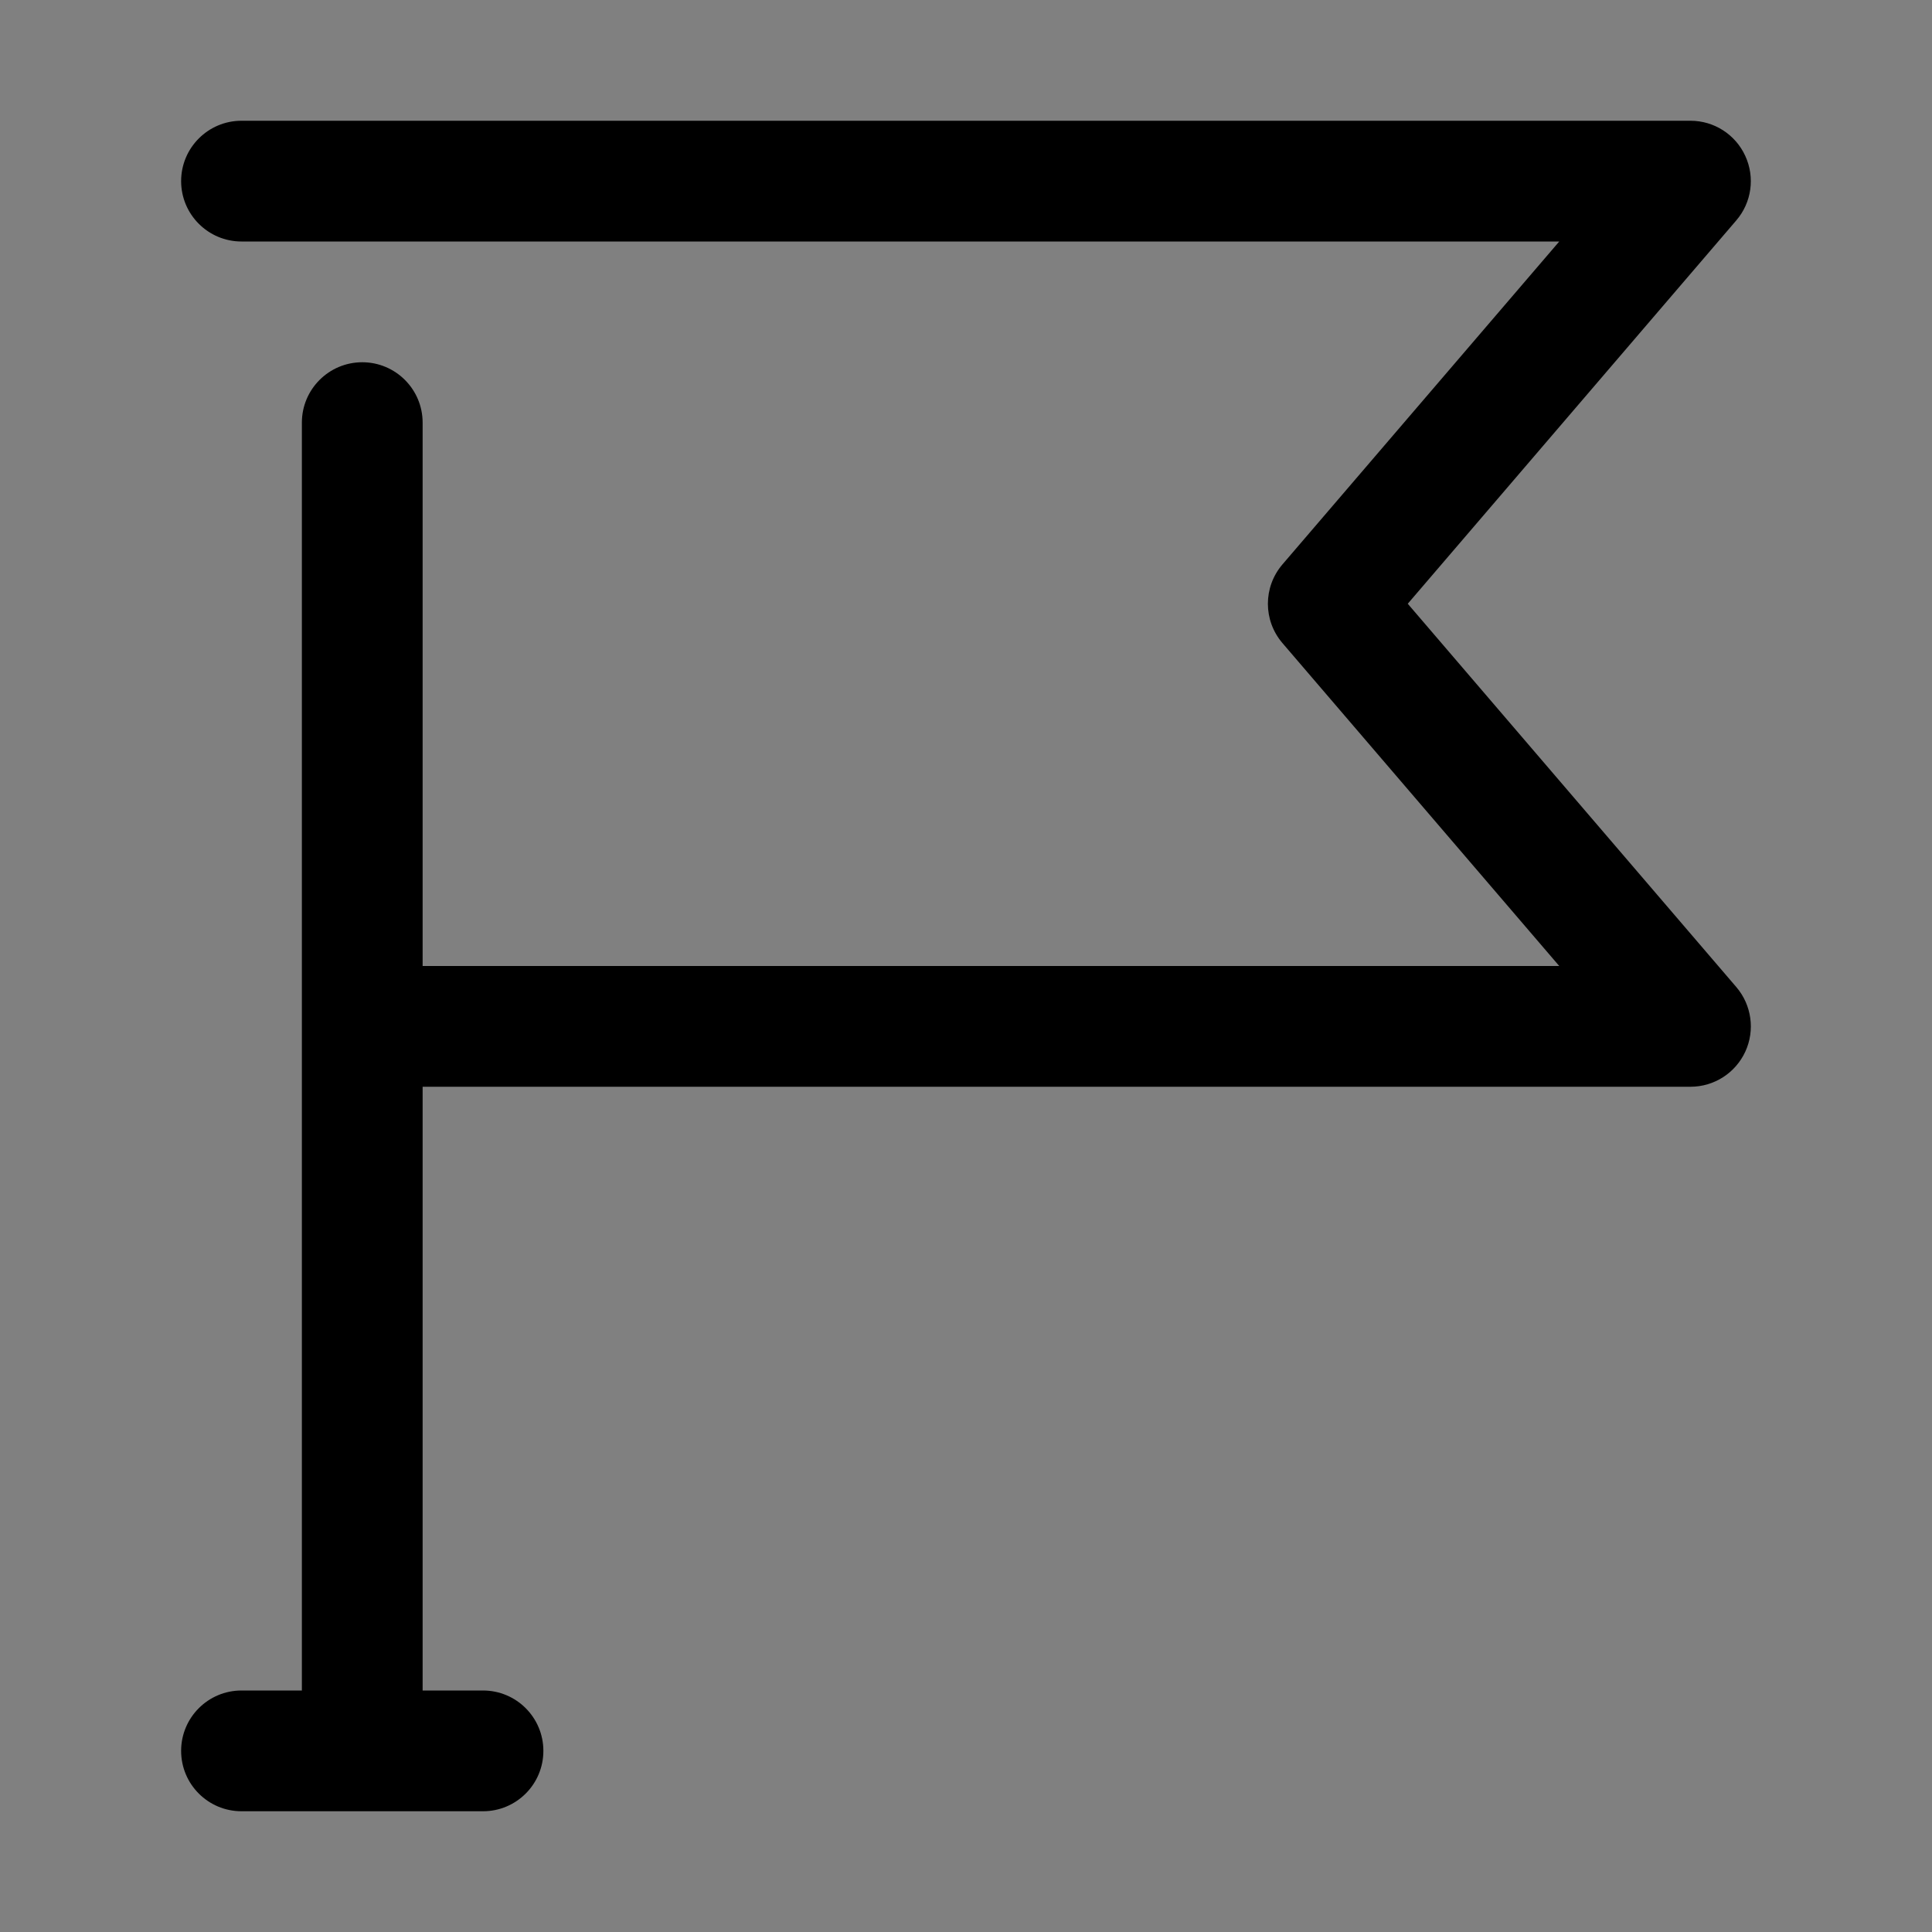 <?xml version="1.0" ?><!DOCTYPE svg  PUBLIC '-//W3C//DTD SVG 1.1//EN'  'http://www.w3.org/Graphics/SVG/1.1/DTD/svg11.dtd'><svg enable-background="new 0 0 32 32" height="32px" id="Layer_1" version="1.1" viewBox="0 0 32 32" width="32px" xml:space="preserve" xmlns="http://www.w3.org/2000/svg" xmlns:xlink="http://www.w3.org/1999/xlink"><rect x="0" y="0" width="32" height="32" fill="#808080" stroke="none"/><g><polyline fill="none" points="   649,137.999 675,137.999 675,155.999 661,155.999  " stroke="#FFFFFF" stroke-linecap="round" stroke-linejoin="round" stroke-miterlimit="10" stroke-width="2"/><polyline fill="none" points="   653,155.999 649,155.999 649,141.999  " stroke="#FFFFFF" stroke-linecap="round" stroke-linejoin="round" stroke-miterlimit="10" stroke-width="2"/><polyline fill="none" points="   661,156 653,162 653,156  " stroke="#FFFFFF" stroke-linecap="round" stroke-linejoin="round" stroke-miterlimit="10" stroke-width="2"/></g><path d="M23.317,10l5.441-6.349c0.255-0.296,0.313-0.714,0.149-1.069C28.745,2.228,28.391,2,28,2H4C3.448,2,3,2.448,3,3s0.448,1,1,1  h21.826l-4.585,5.349c-0.321,0.375-0.321,0.927,0,1.302L25.826,16H7v-4V7c0-0.552-0.448-1-1-1S5,6.448,5,7v5v5v11H4  c-0.552,0-1,0.447-1,1s0.448,1,1,1h4c0.552,0,1-0.447,1-1s-0.448-1-1-1H7V18h21c0.391,0,0.745-0.228,0.908-0.582  s0.105-0.772-0.149-1.069L23.317,10z"/></svg>
